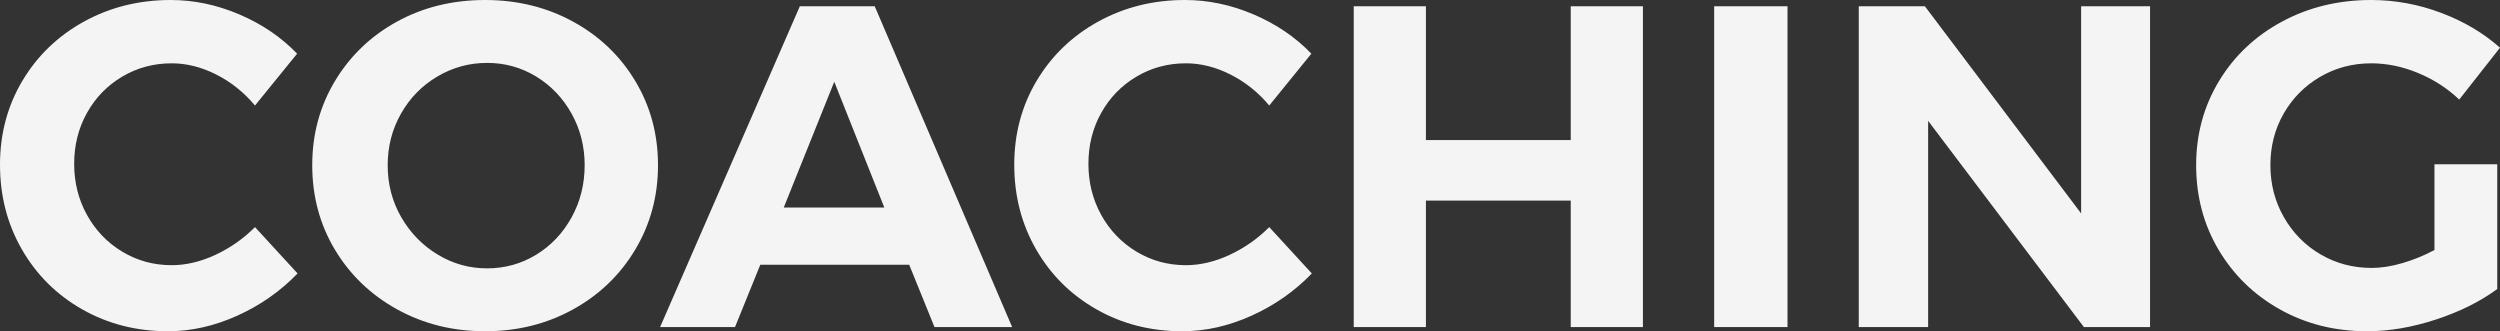 <?xml version="1.0" encoding="UTF-8"?>
<svg width="1200px" height="159px" viewBox="0 0 1200 159" version="1.1" xmlns="http://www.w3.org/2000/svg" xmlns:xlink="http://www.w3.org/1999/xlink">
    <rect x="0" y="0" width="1200" height="159" fill="#333333" stroke="none"/>
    <title>COACHING</title>
    <g id="Homepage" stroke="none" stroke-width="1" fill="none" fill-rule="evenodd">
        <g id="Startseite" transform="translate(-120, -1628)" fill="#F4F4F5" fill-rule="nonzero">
            <path d="M200.646,1787 C211.779,1787 222.877,1784.504 233.937,1779.512 C244.997,1774.521 254.629,1767.767 262.833,1759.252 L262.833,1759.252 L242.397,1737.01 C236.83,1742.589 230.494,1747.03 223.389,1750.333 C216.284,1753.636 209.289,1755.288 202.404,1755.288 C193.761,1755.288 185.85,1753.123 178.671,1748.792 C171.493,1744.461 165.853,1738.588 161.751,1731.174 C157.649,1723.76 155.598,1715.575 155.598,1706.619 C155.598,1697.663 157.649,1689.515 161.751,1682.175 C165.853,1674.834 171.493,1669.035 178.671,1664.777 C185.85,1660.519 193.761,1658.391 202.404,1658.391 C209.582,1658.391 216.724,1660.189 223.829,1663.786 C230.934,1667.383 237.123,1672.338 242.397,1678.651 L242.397,1678.651 L262.613,1653.766 C254.996,1645.838 245.766,1639.562 234.926,1634.937 C224.085,1630.312 213.098,1628 201.964,1628 C186.729,1628 172.848,1631.45 160.323,1638.35 C147.798,1645.251 137.946,1654.72 130.767,1666.759 C123.589,1678.798 120,1692.231 120,1707.06 C120,1722.035 123.516,1735.615 130.548,1747.801 C137.579,1759.986 147.248,1769.566 159.554,1776.539 C171.859,1783.513 185.557,1787 200.646,1787 Z M352.858,1787 C368.308,1787 382.359,1783.513 395.012,1776.539 C407.666,1769.566 417.634,1759.986 424.918,1747.801 C432.201,1735.615 435.842,1722.108 435.842,1707.28 C435.842,1692.452 432.201,1678.981 424.918,1666.869 C417.634,1654.757 407.666,1645.251 395.012,1638.35 C382.359,1631.45 368.308,1628 352.858,1628 C337.262,1628 323.174,1631.45 310.594,1638.35 C298.014,1645.251 288.082,1654.757 280.799,1666.869 C273.516,1678.981 269.874,1692.452 269.874,1707.28 C269.874,1722.255 273.516,1735.798 280.799,1747.911 C288.082,1760.023 298.051,1769.566 310.704,1776.539 C323.358,1783.513 337.409,1787 352.858,1787 Z M353.803,1756.81 C345.261,1756.81 337.345,1754.599 330.055,1750.176 C322.765,1745.754 316.947,1739.784 312.602,1732.266 C308.258,1724.747 306.085,1716.419 306.085,1707.279 C306.085,1698.287 308.221,1690.031 312.492,1682.513 C316.763,1674.995 322.58,1669.062 329.944,1664.713 C337.308,1660.364 345.261,1658.19 353.803,1658.19 C362.345,1658.19 370.188,1660.364 377.331,1664.713 C384.473,1669.062 390.144,1674.995 394.341,1682.513 C398.538,1690.031 400.637,1698.287 400.637,1707.279 C400.637,1716.419 398.538,1724.784 394.341,1732.376 C390.144,1739.968 384.473,1745.938 377.331,1750.287 C370.188,1754.636 362.345,1756.81 353.803,1756.81 Z M472.807,1784.987 L484.941,1755.073 L556.418,1755.073 L568.551,1784.987 L605.834,1784.987 L539.872,1631.019 L503.913,1631.019 L436.848,1784.987 L472.807,1784.987 Z M544.476,1727.627 L496.194,1727.627 L520.445,1667.247 L544.476,1727.627 Z M687.486,1787 C698.619,1787 709.716,1784.504 720.777,1779.512 C731.837,1774.521 741.469,1767.767 749.673,1759.252 L749.673,1759.252 L729.237,1737.01 C723.67,1742.589 717.334,1747.03 710.229,1750.333 C703.124,1753.636 696.129,1755.288 689.244,1755.288 C680.6,1755.288 672.69,1753.123 665.511,1748.792 C658.333,1744.461 652.693,1738.588 648.591,1731.174 C644.489,1723.76 642.438,1715.575 642.438,1706.619 C642.438,1697.663 644.489,1689.515 648.591,1682.175 C652.693,1674.834 658.333,1669.035 665.511,1664.777 C672.69,1660.519 680.6,1658.391 689.244,1658.391 C696.422,1658.391 703.564,1660.189 710.669,1663.786 C717.774,1667.383 723.963,1672.338 729.237,1678.651 L729.237,1678.651 L749.453,1653.766 C741.836,1645.838 732.606,1639.562 721.766,1634.937 C710.925,1630.312 699.938,1628 688.804,1628 C673.569,1628 659.688,1631.45 647.163,1638.35 C634.637,1645.251 624.786,1654.72 617.607,1666.759 C610.429,1678.798 606.84,1692.231 606.84,1707.06 C606.84,1722.035 610.356,1735.615 617.388,1747.801 C624.419,1759.986 634.088,1769.566 646.394,1776.539 C658.699,1783.513 672.397,1787 687.486,1787 Z M804.438,1784.987 L804.438,1724.28 L873.953,1724.28 L873.953,1784.987 L908.6,1784.987 L908.6,1631.019 L873.953,1631.019 L873.953,1695.246 L804.438,1695.246 L804.438,1631.019 L769.79,1631.019 L769.79,1784.987 L804.438,1784.987 Z M978.005,1784.987 L978.005,1631.019 L942.8,1631.019 L942.8,1784.987 L978.005,1784.987 Z M1045.504,1784.987 L1045.504,1686.008 L1120.264,1784.987 L1152.02,1784.987 L1152.02,1631.019 L1118.941,1631.019 L1118.941,1730.439 L1043.961,1631.019 L1012.205,1631.019 L1012.205,1784.987 L1045.504,1784.987 Z M1256.204,1787 C1266.763,1787 1277.763,1785.128 1289.202,1781.384 C1300.641,1777.641 1310.467,1772.759 1318.68,1766.74 L1318.68,1766.74 L1318.68,1706.839 L1288.542,1706.839 L1288.542,1748.021 C1283.556,1750.663 1278.423,1752.756 1273.143,1754.297 C1267.863,1755.839 1262.95,1756.609 1258.404,1756.609 C1249.458,1756.609 1241.282,1754.444 1233.875,1750.113 C1226.469,1745.782 1220.603,1739.836 1216.277,1732.275 C1211.95,1724.714 1209.787,1716.382 1209.787,1707.28 C1209.787,1698.177 1211.913,1689.919 1216.167,1682.505 C1220.42,1675.091 1226.249,1669.218 1233.655,1664.887 C1241.062,1660.556 1249.238,1658.391 1258.184,1658.391 C1265.663,1658.391 1273.143,1659.932 1280.622,1663.015 C1288.102,1666.098 1294.702,1670.356 1300.421,1675.788 L1300.421,1675.788 L1320,1650.903 C1312.081,1643.856 1302.658,1638.277 1291.732,1634.166 C1280.806,1630.055 1269.623,1628 1258.184,1628 C1242.492,1628 1228.229,1631.45 1215.397,1638.35 C1202.564,1645.251 1192.481,1654.757 1185.149,1666.869 C1177.816,1678.981 1174.149,1692.452 1174.149,1707.28 C1174.149,1722.255 1177.742,1735.798 1184.929,1747.911 C1192.115,1760.023 1201.941,1769.566 1214.407,1776.539 C1226.873,1783.513 1240.805,1787 1256.204,1787 Z" id="COACHING"></path>
        </g>
    </g>
</svg>